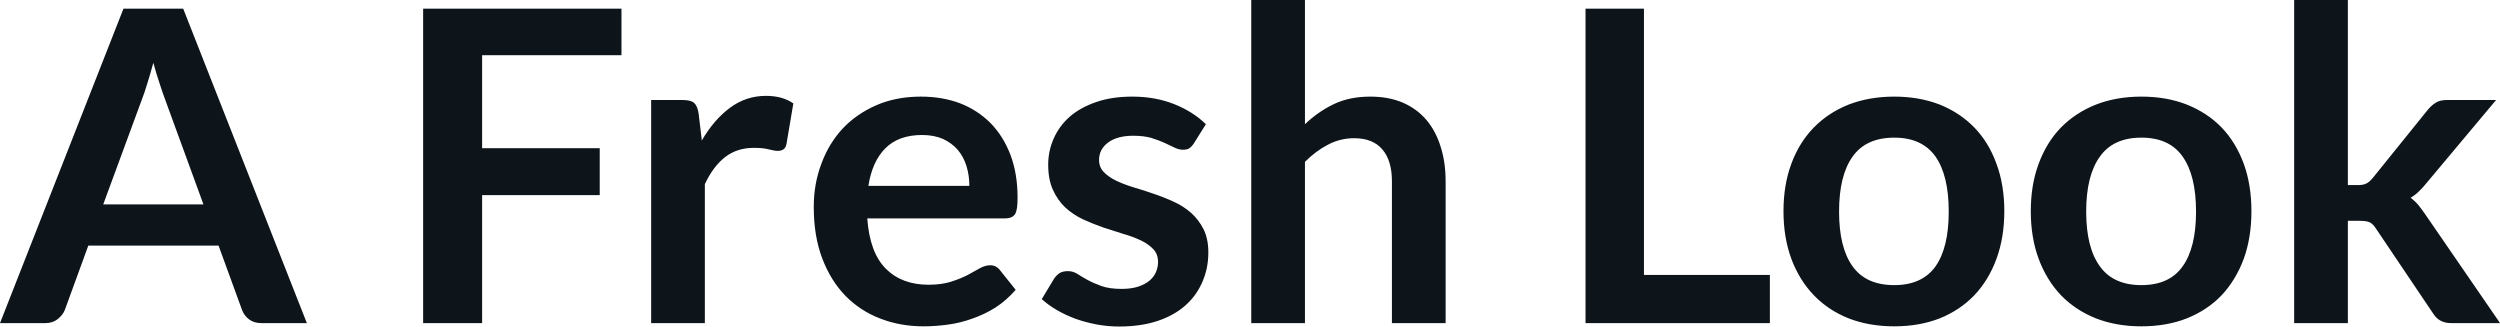 <svg fill="#0d141a" viewBox="0 0 132.227 17.273" height="100%" width="100%" xmlns="http://www.w3.org/2000/svg"><path preserveAspectRatio="none" d="M9.69 0.46L16.23 17.09L13.83 17.09Q13.43 17.09 13.17 16.89Q12.91 16.69 12.80 16.39L12.80 16.39L11.56 12.99L4.67 12.99L3.43 16.39Q3.33 16.65 3.06 16.87Q2.79 17.09 2.40 17.09L2.40 17.09L0 17.09L6.53 0.46L9.69 0.46ZM7.49 5.30L5.46 10.81L10.76 10.81L8.74 5.28Q8.60 4.91 8.44 4.41Q8.27 3.91 8.11 3.32L8.11 3.32Q7.95 3.91 7.79 4.42Q7.64 4.92 7.49 5.30L7.49 5.30ZM22.38 0.46L32.87 0.46L32.87 2.92L25.50 2.92L25.50 7.84L31.72 7.84L31.72 10.32L25.50 10.32L25.50 17.09L22.38 17.09L22.38 0.46ZM37.28 17.09L34.44 17.09L34.44 5.29L36.11 5.29Q36.55 5.29 36.72 5.45Q36.89 5.61 36.95 6.00L36.95 6.00L37.12 7.43Q37.75 6.34 38.61 5.70Q39.46 5.07 40.51 5.07L40.51 5.07Q41.39 5.07 41.96 5.47L41.96 5.47L41.60 7.60Q41.56 7.81 41.45 7.89Q41.33 7.98 41.14 7.98L41.14 7.98Q40.96 7.98 40.66 7.90Q40.37 7.82 39.87 7.82L39.87 7.82Q38.98 7.82 38.35 8.31Q37.72 8.80 37.28 9.74L37.28 9.74L37.28 17.09ZM48.71 5.11L48.71 5.11Q49.83 5.11 50.77 5.46Q51.70 5.82 52.38 6.50Q53.06 7.19 53.44 8.18Q53.82 9.18 53.82 10.45L53.82 10.45Q53.82 10.78 53.79 10.99Q53.76 11.20 53.69 11.32Q53.61 11.44 53.49 11.49Q53.36 11.55 53.16 11.55L53.16 11.55L45.87 11.55Q46 13.36 46.85 14.21Q47.70 15.06 49.11 15.06L49.11 15.06Q49.80 15.06 50.30 14.90Q50.80 14.74 51.17 14.55Q51.54 14.35 51.82 14.19Q52.11 14.03 52.37 14.03L52.37 14.03Q52.54 14.03 52.67 14.10Q52.80 14.17 52.89 14.29L52.89 14.29L53.72 15.33Q53.24 15.88 52.66 16.26Q52.07 16.63 51.43 16.85Q50.80 17.08 50.13 17.17Q49.47 17.26 48.85 17.26L48.85 17.26Q47.62 17.26 46.56 16.85Q45.51 16.45 44.72 15.65Q43.94 14.85 43.49 13.67Q43.04 12.49 43.04 10.94L43.04 10.94Q43.04 9.73 43.44 8.67Q43.83 7.60 44.56 6.81Q45.29 6.03 46.34 5.57Q47.39 5.11 48.71 5.11ZM48.77 7.14L48.77 7.14Q47.53 7.14 46.83 7.84Q46.13 8.54 45.93 9.83L45.93 9.83L51.27 9.83Q51.27 9.28 51.12 8.79Q50.97 8.30 50.66 7.93Q50.35 7.57 49.88 7.35Q49.40 7.14 48.77 7.14ZM63.78 6.57L63.14 7.59Q63.02 7.77 62.89 7.85Q62.77 7.92 62.57 7.92L62.57 7.92Q62.36 7.92 62.13 7.81Q61.89 7.69 61.58 7.55Q61.27 7.41 60.88 7.29Q60.48 7.18 59.94 7.18L59.94 7.18Q59.10 7.18 58.62 7.53Q58.13 7.89 58.13 8.46L58.13 8.46Q58.13 8.84 58.38 9.10Q58.63 9.36 59.04 9.56Q59.44 9.75 59.96 9.91Q60.48 10.06 61.02 10.25Q61.56 10.43 62.08 10.67Q62.59 10.90 63.00 11.26Q63.41 11.63 63.66 12.13Q63.91 12.64 63.91 13.35L63.91 13.35Q63.91 14.20 63.59 14.92Q63.28 15.64 62.69 16.16Q62.09 16.69 61.21 16.98Q60.33 17.27 59.19 17.27L59.19 17.27Q58.58 17.27 58.00 17.16Q57.42 17.05 56.88 16.86Q56.35 16.66 55.90 16.40Q55.44 16.13 55.10 15.82L55.10 15.82L55.75 14.74Q55.88 14.55 56.05 14.44Q56.22 14.34 56.49 14.34L56.49 14.34Q56.75 14.34 56.99 14.49Q57.22 14.64 57.53 14.81Q57.84 14.98 58.26 15.13Q58.68 15.28 59.33 15.28L59.33 15.28Q59.83 15.28 60.20 15.16Q60.56 15.04 60.79 14.85Q61.03 14.65 61.14 14.39Q61.25 14.13 61.25 13.86L61.25 13.86Q61.25 13.44 61.00 13.18Q60.75 12.91 60.35 12.72Q59.94 12.52 59.41 12.37Q58.89 12.21 58.35 12.03Q57.80 11.84 57.28 11.60Q56.75 11.35 56.34 10.97Q55.94 10.59 55.69 10.04Q55.44 9.49 55.44 8.71L55.44 8.71Q55.44 7.98 55.73 7.33Q56.02 6.67 56.57 6.18Q57.13 5.69 57.97 5.40Q58.80 5.11 59.89 5.11L59.89 5.11Q61.11 5.11 62.11 5.51Q63.11 5.91 63.78 6.57L63.78 6.57ZM69.02 17.09L66.18 17.09L66.18 0L69.02 0L69.02 6.57Q69.71 5.91 70.54 5.51Q71.37 5.11 72.48 5.11L72.48 5.11Q73.45 5.11 74.20 5.43Q74.95 5.76 75.45 6.35Q75.95 6.95 76.20 7.77Q76.46 8.59 76.46 9.58L76.46 9.58L76.46 17.09L73.62 17.09L73.62 9.58Q73.62 8.50 73.12 7.91Q72.62 7.31 71.62 7.31L71.62 7.31Q70.89 7.31 70.24 7.65Q69.60 7.98 69.02 8.56L69.02 8.56L69.02 17.09ZM86.95 0.46L86.95 14.54L93.61 14.54L93.61 17.09L83.86 17.09L83.86 0.46L86.95 0.46ZM100.19 5.11L100.19 5.11Q101.51 5.11 102.59 5.53Q103.66 5.96 104.42 6.74Q105.18 7.52 105.59 8.65Q106.01 9.77 106.01 11.17L106.01 11.17Q106.01 12.57 105.59 13.70Q105.18 14.82 104.42 15.62Q103.66 16.41 102.59 16.84Q101.51 17.26 100.19 17.26L100.19 17.26Q98.87 17.26 97.78 16.84Q96.70 16.41 95.94 15.62Q95.17 14.82 94.75 13.70Q94.33 12.57 94.33 11.17L94.33 11.17Q94.33 9.77 94.75 8.65Q95.17 7.52 95.94 6.74Q96.70 5.96 97.78 5.53Q98.87 5.11 100.19 5.11ZM100.19 15.08L100.19 15.08Q101.66 15.08 102.37 14.09Q103.07 13.10 103.07 11.19L103.07 11.19Q103.07 9.28 102.37 8.28Q101.66 7.28 100.19 7.28L100.19 7.28Q98.69 7.28 97.98 8.29Q97.27 9.29 97.27 11.19L97.27 11.19Q97.27 13.09 97.98 14.08Q98.69 15.08 100.19 15.08ZM113.26 5.11L113.26 5.11Q114.59 5.11 115.66 5.53Q116.74 5.96 117.50 6.74Q118.25 7.52 118.67 8.65Q119.08 9.77 119.08 11.17L119.08 11.17Q119.08 12.57 118.67 13.70Q118.25 14.82 117.50 15.62Q116.74 16.41 115.66 16.84Q114.59 17.26 113.26 17.26L113.26 17.26Q111.94 17.26 110.86 16.84Q109.78 16.41 109.01 15.62Q108.25 14.82 107.83 13.70Q107.41 12.57 107.41 11.17L107.41 11.17Q107.41 9.77 107.83 8.65Q108.25 7.52 109.01 6.74Q109.78 5.96 110.86 5.53Q111.94 5.11 113.26 5.11ZM113.26 15.08L113.26 15.08Q114.74 15.08 115.44 14.09Q116.15 13.10 116.15 11.19L116.15 11.19Q116.15 9.28 115.44 8.28Q114.74 7.28 113.26 7.28L113.26 7.28Q111.77 7.28 111.06 8.29Q110.34 9.29 110.34 11.19L110.34 11.19Q110.34 13.09 111.06 14.08Q111.77 15.08 113.26 15.08ZM121.34 0L124.18 0L124.18 9.79L124.71 9.79Q124.99 9.79 125.15 9.71Q125.32 9.63 125.50 9.41L125.50 9.41L128.43 5.78Q128.63 5.55 128.85 5.42Q129.06 5.29 129.42 5.29L129.42 5.29L132.02 5.29L128.35 9.67Q128.16 9.91 127.95 10.11Q127.74 10.32 127.50 10.46L127.50 10.46Q127.74 10.64 127.93 10.87Q128.11 11.10 128.29 11.36L128.29 11.36L132.23 17.09L129.66 17.09Q129.33 17.09 129.10 16.97Q128.87 16.86 128.69 16.58L128.69 16.58L125.68 12.11Q125.51 11.84 125.34 11.76Q125.17 11.68 124.82 11.68L124.82 11.68L124.18 11.68L124.18 17.09L121.34 17.09L121.34 0Z"></path></svg>